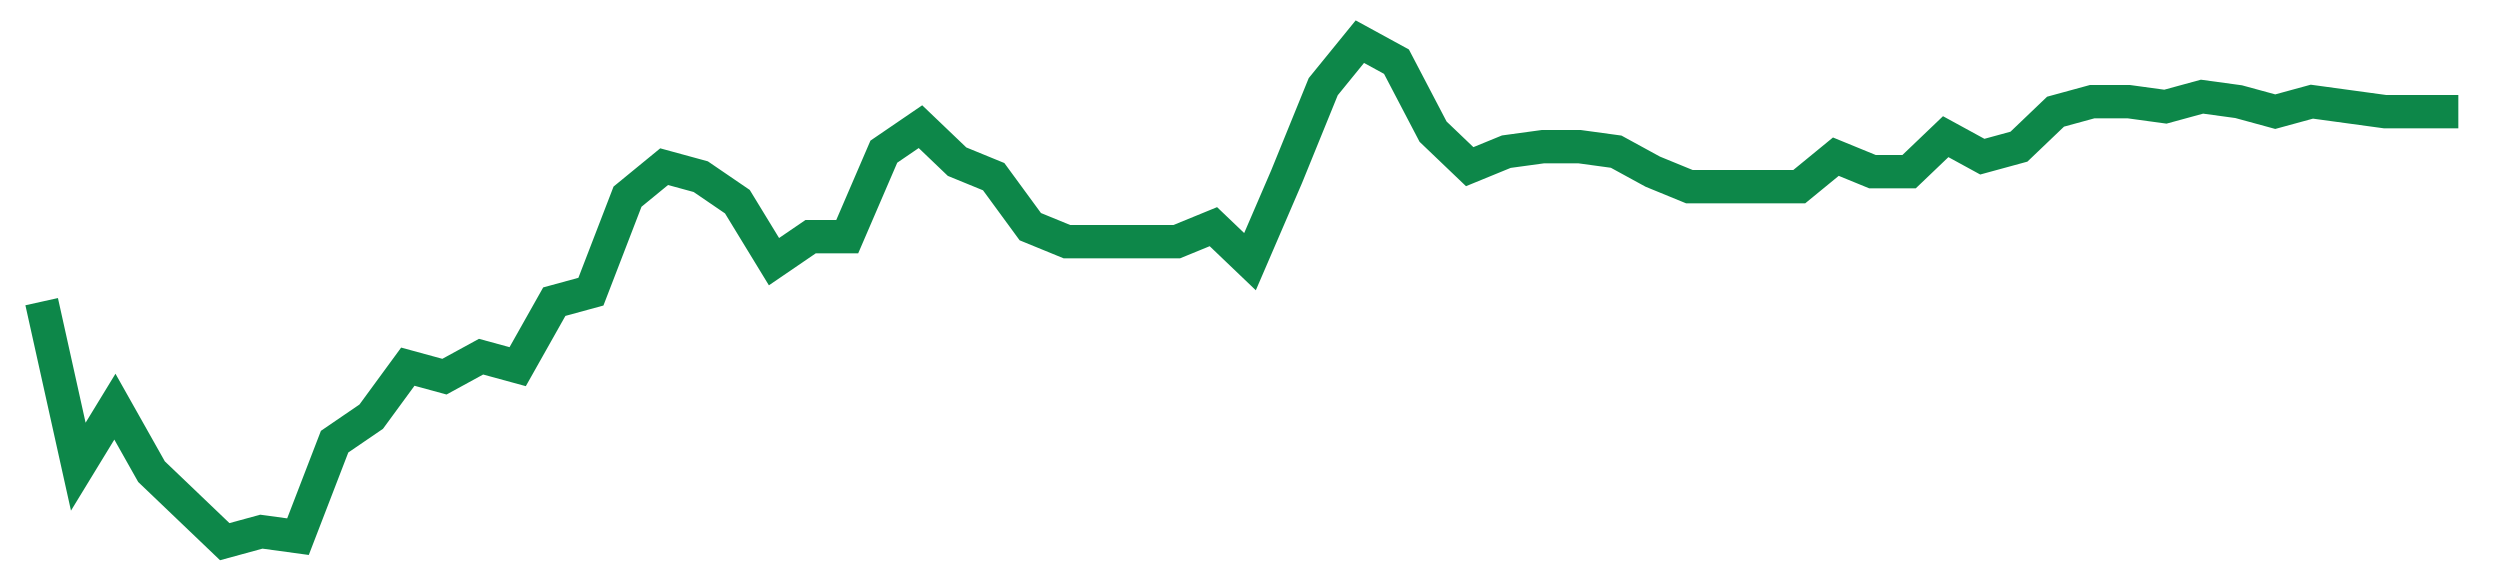 <svg width="300" height="70" viewBox="0 0 300 70" xmlns="http://www.w3.org/2000/svg">
    <path d="M 5,36.2 L 9.394,56 L 13.788,48.8 L 18.182,56.6 L 22.576,60.8 L 26.97,65 L 31.364,63.8 L 35.758,64.4 L 40.152,53 L 44.545,50 L 48.939,44 L 53.333,45.2 L 57.727,42.8 L 62.121,44 L 66.515,36.2 L 70.909,35 L 75.303,23.6 L 79.697,20 L 84.091,21.2 L 88.485,24.2 L 92.879,31.4 L 97.273,28.4 L 101.667,28.4 L 106.061,18.2 L 110.455,15.2 L 114.848,19.4 L 119.242,21.2 L 123.636,27.2 L 128.03,29 L 132.424,29 L 136.818,29 L 141.212,29 L 145.606,27.2 L 150,31.4 L 154.394,21.2 L 158.788,10.4 L 163.182,5 L 167.576,7.4 L 171.97,15.8 L 176.364,20 L 180.758,18.2 L 185.152,17.6 L 189.545,17.6 L 193.939,18.2 L 198.333,20.6 L 202.727,22.4 L 207.121,22.4 L 211.515,22.4 L 215.909,22.4 L 220.303,18.8 L 224.697,20.6 L 229.091,20.6 L 233.485,16.4 L 237.879,18.8 L 242.273,17.6 L 246.667,13.4 L 251.061,12.2 L 255.455,12.2 L 259.848,12.8 L 264.242,11.6 L 268.636,12.2 L 273.03,13.4 L 277.424,12.2 L 281.818,12.8 L 286.212,13.4 L 290.606,13.4 L 295,13.4" fill="none" stroke="#0D8749" stroke-width="4"/>
</svg>